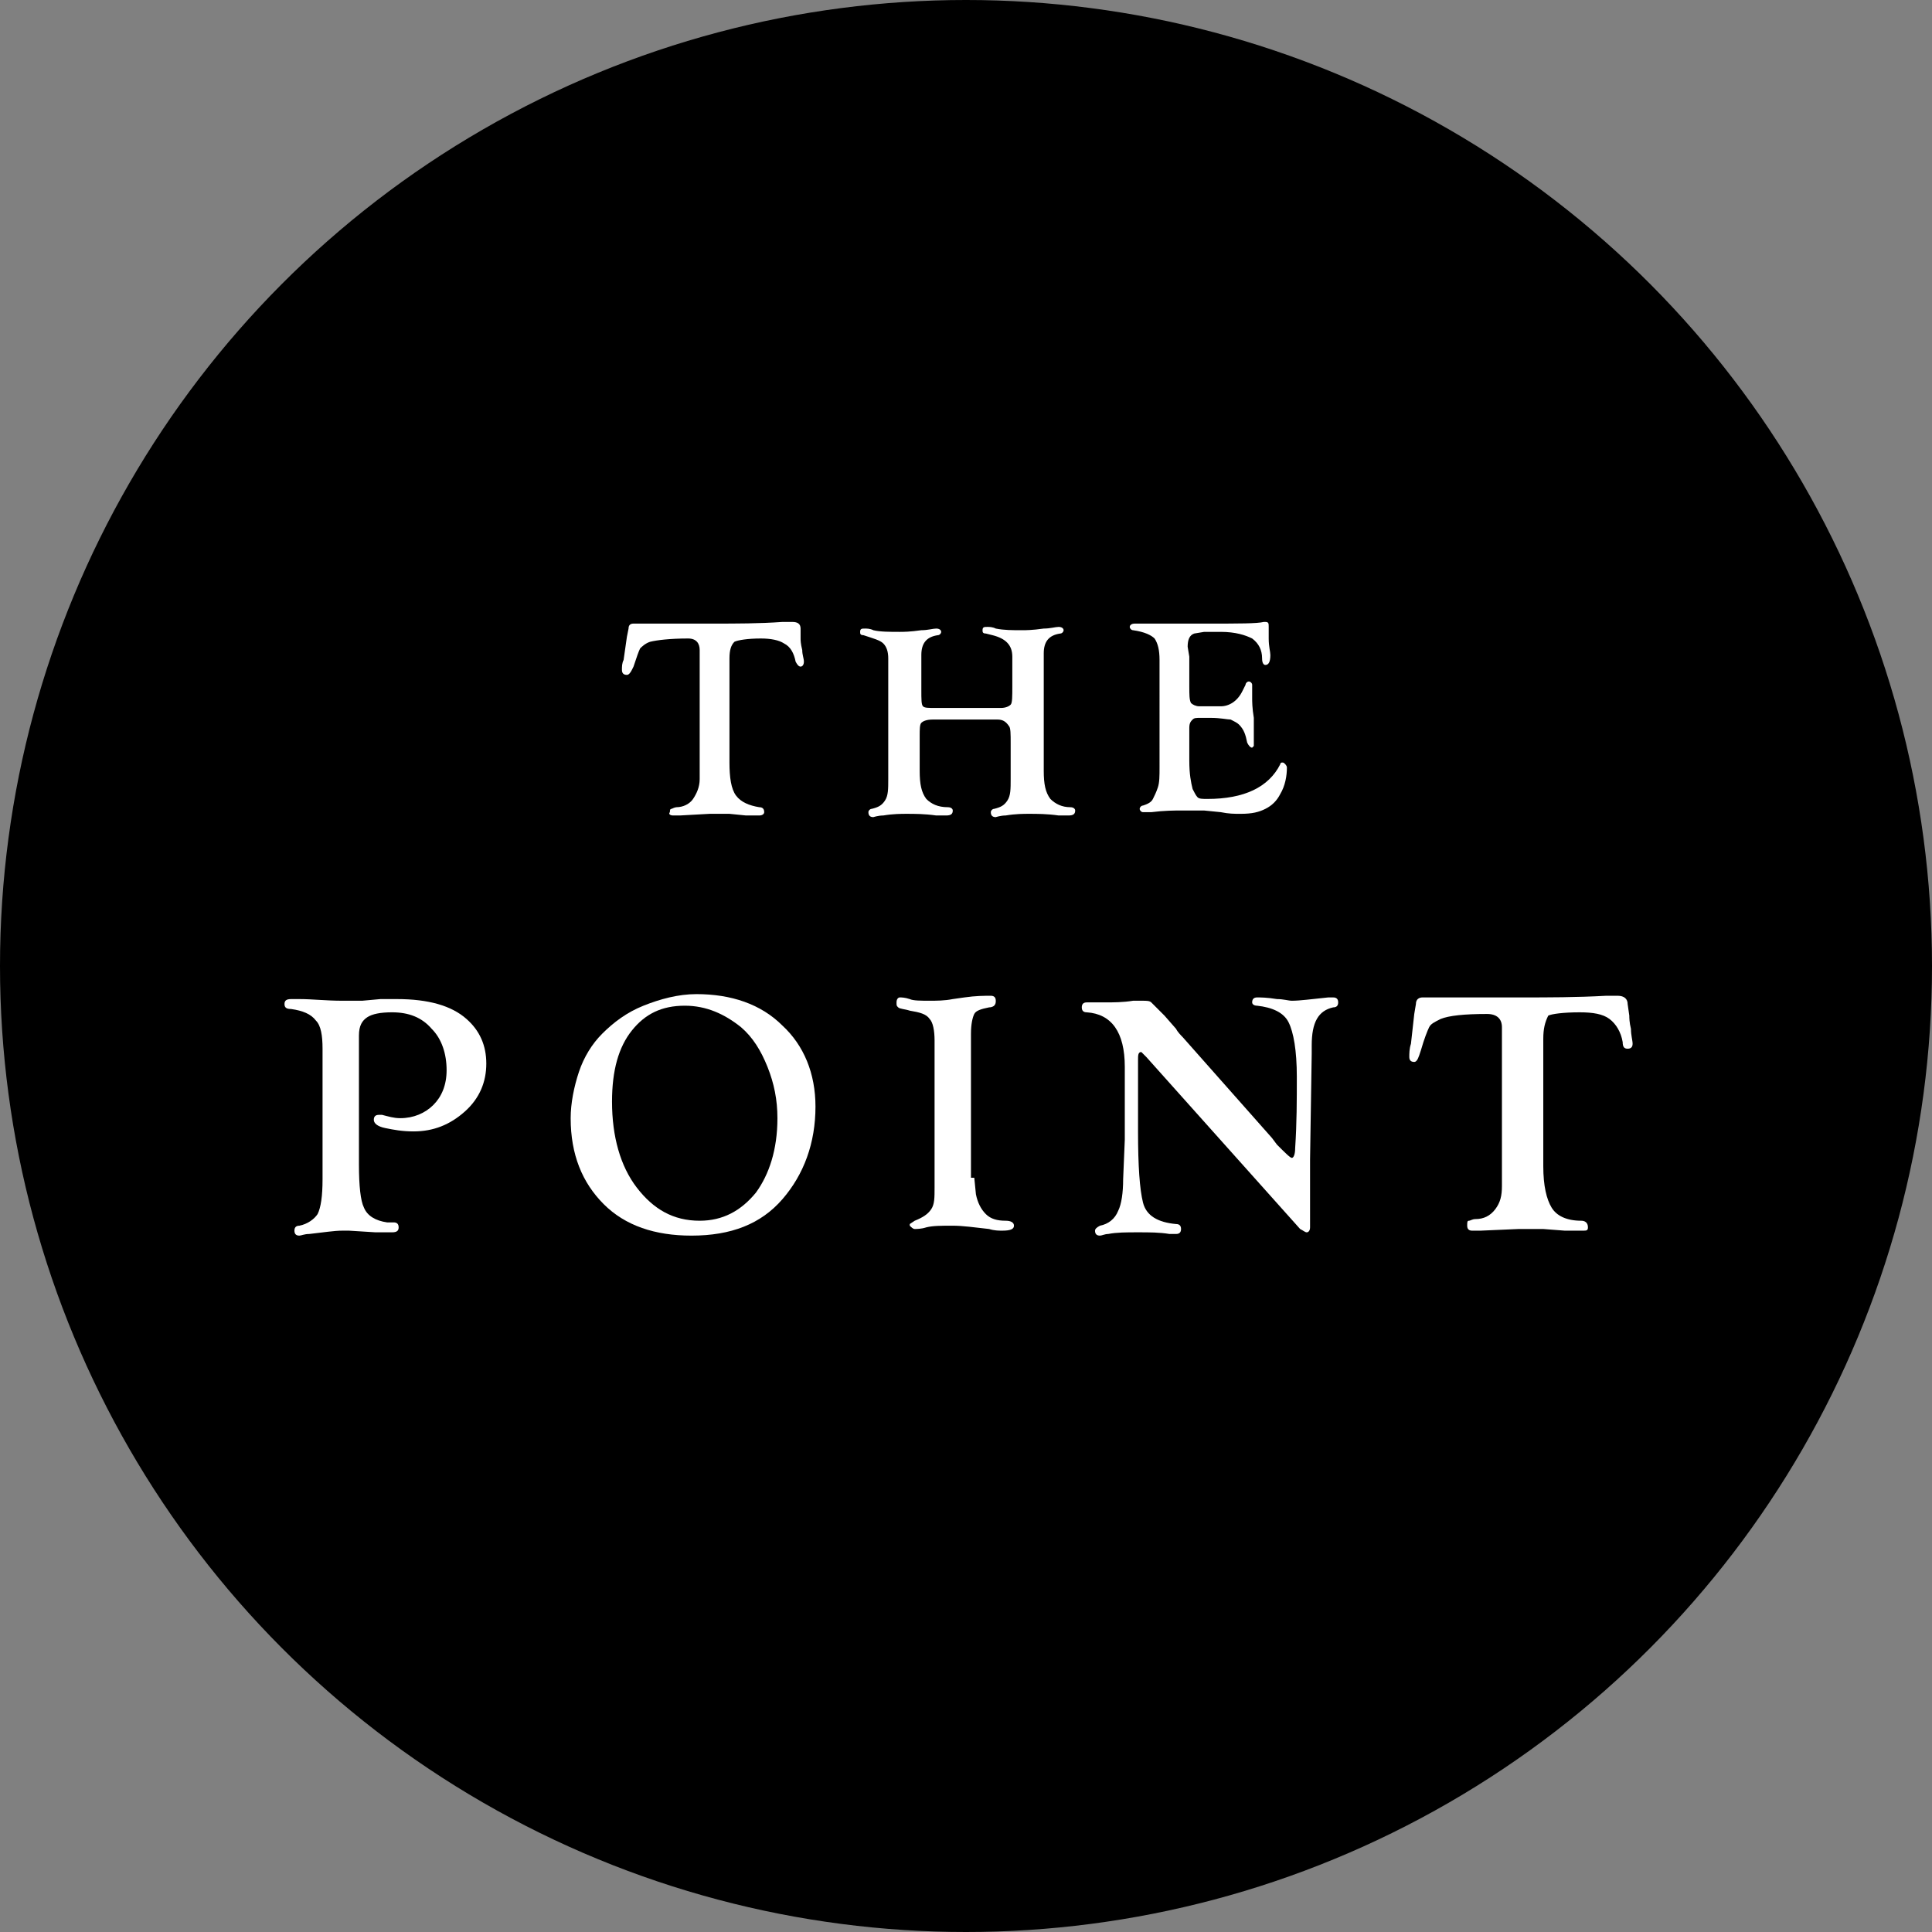 <?xml version="1.0" encoding="utf-8"?>
<!-- Generator: Adobe Illustrator 19.0.0, SVG Export Plug-In . SVG Version: 6.00 Build 0)  -->
<svg version="1.1" id="Layer_1" xmlns="http://www.w3.org/2000/svg" xmlns:xlink="http://www.w3.org/1999/xlink" x="0px" y="0px"
	 viewBox="-239 363.1 116.8 116.8" style="enable-background:new -239 363.1 116.8 116.8;" xml:space="preserve">
<rect x="-239" y="363.1" width="116.8" height="116.8" fill="#808080" stroke="none"/>
<style type="text/css">
	.st0{enable-background:new    ;}
	.st1{fill:#FFFFFF;}
</style>
<g>
	<circle cx="-180.6" cy="421.5" r="58.4"/>
	<g class="st0">
		<path class="st1" d="M-194.9,402.9v6.3c0,0.9,0.1,1.6,0.4,2c0.3,0.4,0.8,0.6,1.4,0.7c0.2,0,0.3,0.1,0.3,0.3c0,0.1-0.1,0.2-0.3,0.2
			c0,0-0.1,0-0.2,0l-0.6,0l-1-0.1c-0.1,0-0.2,0-0.3,0c-0.3,0-0.6,0-0.9,0l-1.8,0.1c-0.2,0-0.3,0-0.4,0c-0.2,0-0.3-0.1-0.2-0.2
			c0-0.1,0-0.2,0.1-0.2c0,0,0.2-0.1,0.3-0.1c0.4,0,0.8-0.2,1-0.5c0.2-0.3,0.4-0.7,0.4-1.2l0-0.4v-7.4c0-0.4-0.2-0.7-0.7-0.7
			c-1.1,0-1.9,0.1-2.3,0.2c-0.3,0.1-0.5,0.3-0.6,0.4c-0.1,0.2-0.2,0.5-0.4,1.1l-0.1,0.2c-0.1,0.2-0.2,0.3-0.3,0.3
			c-0.2,0-0.3-0.1-0.3-0.3c0-0.2,0-0.4,0.1-0.6l0.1-0.7l0.1-0.7l0.1-0.5c0-0.2,0.1-0.3,0.3-0.3c0.1,0,0.1,0,0.3,0c0.2,0,0.5,0,0.9,0
			l1.7,0l2,0c1.3,0,2.7,0,4.1-0.1c0.3,0,0.5,0,0.6,0c0.3,0,0.5,0.1,0.5,0.4l0,0.6c0,0.1,0,0.3,0.1,0.7c0,0.3,0.1,0.5,0.1,0.7
			c0,0.2-0.1,0.3-0.2,0.3c-0.1,0-0.2-0.1-0.3-0.3c-0.1-0.5-0.3-0.9-0.7-1.1c-0.3-0.2-0.8-0.3-1.4-0.3c-0.8,0-1.4,0.1-1.6,0.2
			C-194.8,402.1-194.9,402.4-194.9,402.9z"/>
		<path class="st1" d="M-178.7,406.6h-3.9c-0.4,0-0.6,0.1-0.7,0.2c-0.1,0.1-0.1,0.4-0.1,0.8v2.1c0,0.8,0.1,1.3,0.4,1.7
			c0.3,0.3,0.7,0.5,1.3,0.5c0.2,0,0.3,0.1,0.3,0.2c0,0.2-0.1,0.3-0.4,0.3c-0.1,0-0.3,0-0.6,0c-0.7-0.1-1.3-0.1-1.8-0.1
			c-0.3,0-0.8,0-1.4,0.1c-0.3,0-0.6,0.1-0.6,0.1c-0.2,0-0.3-0.1-0.3-0.3c0-0.1,0.1-0.2,0.2-0.2c0.4-0.1,0.6-0.2,0.8-0.5
			c0.2-0.3,0.2-0.7,0.2-1.3l0-0.4v-6.9c0-0.4-0.1-0.7-0.3-0.9c-0.2-0.2-0.6-0.3-1.2-0.5c-0.2,0-0.2-0.1-0.2-0.2
			c0-0.2,0.1-0.2,0.3-0.2c0.1,0,0.3,0,0.5,0.1c0.4,0.1,1,0.1,1.6,0.1c0.2,0,0.6,0,1.3-0.1c0.4,0,0.7-0.1,0.9-0.1
			c0.2,0,0.3,0.1,0.3,0.2c0,0.1-0.1,0.2-0.2,0.2c-0.7,0.1-1,0.5-1,1.2v2.1c0,0.6,0,0.9,0.1,1c0.1,0.1,0.3,0.1,0.8,0.1h3.9
			c0.3,0,0.5-0.1,0.6-0.2c0.1-0.1,0.1-0.5,0.1-1.1v-1.8c0-0.7-0.4-1.1-1.2-1.3l-0.4-0.1c-0.2,0-0.2-0.1-0.2-0.2
			c0-0.2,0.1-0.2,0.3-0.2c0.1,0,0.3,0,0.5,0.1c0.5,0.1,1,0.1,1.6,0.1c0.2,0,0.6,0,1.3-0.1c0.4,0,0.7-0.1,0.9-0.1
			c0.2,0,0.3,0.1,0.3,0.2c0,0.1-0.1,0.2-0.2,0.2c-0.7,0.1-1,0.5-1,1.2v7.1c0,0.8,0.1,1.3,0.4,1.7c0.3,0.3,0.7,0.5,1.2,0.5
			c0.2,0,0.3,0.1,0.3,0.2c0,0.2-0.1,0.3-0.4,0.3c-0.1,0-0.3,0-0.6,0c-0.7-0.1-1.3-0.1-1.8-0.1c-0.3,0-0.8,0-1.4,0.1
			c-0.3,0-0.6,0.1-0.6,0.1c-0.2,0-0.3-0.1-0.3-0.3c0-0.1,0.1-0.2,0.2-0.2c0.4-0.1,0.6-0.2,0.8-0.5c0.2-0.3,0.2-0.7,0.2-1.3l0-0.4
			v-1.8c0-0.5,0-0.9-0.1-1C-178.2,406.7-178.4,406.6-178.7,406.6z"/>
		<path class="st1" d="M-167.1,402.8v1.8c0,0.5,0,0.8,0.1,1c0.1,0.1,0.3,0.2,0.5,0.2l0.2,0l0.4,0h0.7c0.5,0,1-0.3,1.3-0.9l0.2-0.4
			c0-0.1,0.1-0.2,0.2-0.2c0.1,0,0.2,0.1,0.2,0.2c0,0,0,0.2,0,0.4c0,0.1,0,0.3,0,0.4c0,0.2,0,0.6,0.1,1.2c0,0.4,0,0.8,0,1.1l0,0.4
			c0,0.1,0,0.1,0,0.2c0,0-0.1,0.1-0.1,0.1c-0.1,0-0.2-0.1-0.3-0.3c-0.1-0.5-0.2-0.8-0.5-1.1c-0.1-0.1-0.3-0.2-0.5-0.3
			c-0.2,0-0.6-0.1-1.2-0.1h-0.6c-0.3,0-0.4,0-0.5,0.1c-0.1,0.1-0.2,0.2-0.2,0.5c0,0.3,0,0.7,0,1.3v0.7c0,0.8,0.1,1.3,0.2,1.7
			c0.1,0.2,0.2,0.4,0.3,0.5c0.1,0.1,0.3,0.1,0.6,0.1c2.2,0,3.7-0.7,4.4-2.1c0-0.1,0.1-0.1,0.1-0.1c0.1,0,0.1,0,0.2,0.1
			c0,0,0.1,0.1,0.1,0.2c0,0.5-0.1,1.1-0.4,1.6c-0.2,0.4-0.5,0.7-0.9,0.9c-0.4,0.2-0.8,0.3-1.5,0.3c-0.4,0-0.7,0-1.2-0.1l-1-0.1
			c-0.4,0-0.8,0-1.4,0c-0.4,0-1,0-1.8,0.1c-0.2,0-0.4,0-0.5,0c-0.1,0-0.2-0.1-0.2-0.2c0-0.1,0.1-0.2,0.2-0.2
			c0.3-0.1,0.5-0.2,0.6-0.4s0.2-0.4,0.3-0.7c0.1-0.3,0.1-0.7,0.1-1.2V403c0-0.6-0.1-1-0.3-1.3c-0.2-0.2-0.6-0.4-1.3-0.5
			c-0.1,0-0.2-0.1-0.2-0.2c0-0.1,0.1-0.2,0.3-0.2c0,0,0.1,0,0.2,0c0.1,0,0.2,0,0.4,0l0.8,0l3.1,0c1.8,0,2.9,0,3.3-0.1
			c0,0,0.1,0,0.1,0c0.2,0,0.2,0.1,0.2,0.3c0,0.1,0,0.4,0,0.7c0,0.5,0.1,0.8,0.1,1c0,0.4-0.1,0.6-0.3,0.6c-0.1,0-0.2-0.1-0.2-0.4
			c0-0.5-0.2-0.9-0.6-1.2c-0.4-0.2-1-0.4-1.9-0.4h-1l-0.6,0.1c-0.3,0.1-0.4,0.4-0.4,0.8L-167.1,402.8z"/>
	</g>
	<g class="st0">
		<path class="st1" d="M-217.3,425.7v7.8c0,1.3,0.1,2.2,0.3,2.6c0.2,0.5,0.7,0.8,1.4,0.9l0.4,0c0.2,0,0.3,0.1,0.3,0.3
			c0,0.2-0.1,0.3-0.4,0.3c-0.1,0-0.2,0-0.3,0c-0.2,0-0.4,0-0.7,0l-1.6-0.1l-0.4,0c-0.5,0-1.1,0.1-2,0.2c-0.3,0-0.5,0.1-0.6,0.1
			c-0.2,0-0.3-0.1-0.3-0.3c0-0.2,0.1-0.3,0.3-0.3c0.5-0.1,0.9-0.4,1.1-0.7c0.2-0.4,0.3-1.1,0.3-2.1v-7.9c0-0.8-0.1-1.4-0.4-1.7
			c-0.3-0.4-0.8-0.6-1.5-0.7c-0.3,0-0.4-0.1-0.4-0.3c0-0.2,0.1-0.3,0.4-0.3c0.1,0,0.2,0,0.5,0c0.8,0,1.6,0.1,2.6,0.1
			c0.5,0,0.9,0,1.2,0l1.1-0.1c0.4,0,0.7,0,1,0c1.9,0,3.3,0.4,4.2,1.2c0.8,0.7,1.2,1.6,1.2,2.7c0,1.1-0.4,2.1-1.3,2.9
			s-1.9,1.2-3.1,1.2c-0.7,0-1.2-0.1-1.7-0.2c-0.5-0.1-0.7-0.3-0.7-0.5c0-0.2,0.1-0.3,0.3-0.3c0,0,0.1,0,0.2,0
			c0.4,0.1,0.7,0.2,1.1,0.2c0.8,0,1.5-0.3,2-0.8c0.5-0.5,0.8-1.2,0.8-2.1c0-1-0.3-1.9-0.9-2.5c-0.6-0.7-1.4-1-2.4-1
			c-0.7,0-1.2,0.1-1.5,0.3S-217.3,425.1-217.3,425.7z"/>
		<path class="st1" d="M-196.9,423.2c2.1,0,3.9,0.6,5.2,1.9c1.3,1.2,2,2.9,2,4.9c0,2.2-0.7,4.1-2,5.6c-1.3,1.5-3.1,2.2-5.5,2.2
			c-2.2,0-4-0.6-5.3-1.9c-1.3-1.3-2-3-2-5.2c0-0.9,0.2-1.9,0.5-2.8s0.8-1.7,1.4-2.3c0.7-0.7,1.5-1.3,2.5-1.7S-198,423.2-196.9,423.2
			z M-197.6,423.9c-1.4,0-2.4,0.5-3.2,1.5s-1.2,2.4-1.2,4.3c0,2.1,0.5,3.9,1.5,5.2c1,1.3,2.2,2,3.8,2c1.4,0,2.5-0.6,3.4-1.7
			c0.8-1.1,1.3-2.6,1.3-4.5c0-1.1-0.2-2.1-0.6-3.1c-0.4-1-0.9-1.8-1.6-2.4C-195.2,424.4-196.3,423.9-197.6,423.9z"/>
		<path class="st1" d="M-180.1,434.3l0.1,1c0.1,0.5,0.3,0.9,0.6,1.2c0.3,0.3,0.7,0.4,1.2,0.4c0.3,0,0.5,0.1,0.5,0.3
			c0,0.2-0.2,0.3-0.7,0.3c-0.2,0-0.5,0-0.8-0.1c-0.9-0.1-1.6-0.2-2.2-0.2c-0.7,0-1.2,0-1.6,0.1c-0.3,0.1-0.6,0.1-0.7,0.1
			s-0.2-0.1-0.3-0.2l0-0.1l0.3-0.2c0.5-0.2,0.8-0.4,1-0.7c0.2-0.3,0.2-0.7,0.2-1.3l0-0.9V426c0-0.6-0.1-1.1-0.3-1.3
			c-0.2-0.3-0.6-0.4-1.2-0.5c-0.3-0.1-0.6-0.1-0.7-0.2c-0.1-0.1-0.1-0.1-0.1-0.3c0-0.2,0.1-0.3,0.2-0.3c0.1,0,0.3,0,0.6,0.1
			c0.2,0.1,0.7,0.1,1.2,0.1c0.4,0,0.9,0,1.4-0.1l0.7-0.1c0.7-0.1,1.2-0.1,1.6-0.1c0.2,0,0.3,0.1,0.3,0.3c0,0.1,0,0.2-0.1,0.3
			c0,0-0.1,0.1-0.3,0.1c-0.5,0.1-0.8,0.2-0.9,0.4c-0.1,0.2-0.2,0.6-0.2,1.2V434.3z"/>
		<path class="st1" d="M-167.5,425.8l5.4,6.1l0.3,0.4c0.5,0.5,0.8,0.8,0.9,0.8c0.1,0,0.2-0.2,0.2-0.6c0.1-1.5,0.1-2.9,0.1-4.3
			c0-1.6-0.2-2.7-0.5-3.3c-0.3-0.6-1-0.9-1.9-1c-0.2,0-0.3-0.1-0.3-0.2c0-0.2,0.1-0.3,0.3-0.3c0.2,0,0.6,0,1.2,0.1
			c0.4,0,0.7,0.1,0.9,0.1c0.5,0,1.2-0.1,2.2-0.2c0.1,0,0.2,0,0.3,0c0.2,0,0.3,0.1,0.3,0.3c0,0.2-0.1,0.3-0.3,0.3
			c-0.9,0.2-1.3,0.9-1.3,2.3v0.5l-0.1,6.4l0,0.9l0,1.1l0,0.8l0,1.3c0,0.2-0.1,0.3-0.2,0.3c-0.1,0-0.2-0.1-0.4-0.2l-9.3-10.4
			c-0.2-0.2-0.3-0.3-0.3-0.3c-0.2,0-0.2,0.2-0.2,0.5l0,0.3v4c0,2.1,0.1,3.5,0.3,4.3c0.2,0.8,0.9,1.2,2,1.3c0.2,0,0.3,0.1,0.3,0.3
			c0,0.2-0.1,0.3-0.3,0.3c-0.1,0-0.2,0-0.4,0c-0.6-0.1-1.2-0.1-1.9-0.1c-0.7,0-1.3,0-1.8,0.1c-0.2,0-0.4,0.1-0.5,0.1
			c-0.2,0-0.3-0.1-0.3-0.3c0-0.1,0.1-0.2,0.3-0.3c0.5-0.1,0.9-0.4,1.1-0.9c0.2-0.4,0.3-1.1,0.3-1.9l0.1-2.4v-4.4
			c0-2.1-0.8-3.2-2.3-3.3c-0.2,0-0.3-0.1-0.3-0.3c0-0.2,0.1-0.3,0.3-0.3l0.7,0l0.4,0c0.5,0,1.1,0,1.7-0.1c0.2,0,0.4,0,0.6,0
			c0.2,0,0.4,0,0.5,0.1c0.1,0.1,0.4,0.4,0.8,0.8l0.7,0.8C-167.8,425.5-167.6,425.7-167.5,425.8z"/>
		<path class="st1" d="M-145.7,425.9v7.7c0,1.2,0.2,2,0.5,2.5c0.3,0.5,0.9,0.8,1.8,0.8c0.2,0,0.4,0.1,0.4,0.4c0,0.2-0.1,0.2-0.3,0.2
			c0,0-0.1,0-0.3,0l-0.8,0l-1.3-0.1c-0.1,0-0.2,0-0.4,0c-0.4,0-0.8,0-1.1,0l-2.3,0.1c-0.2,0-0.4,0-0.5,0c-0.2,0-0.3-0.1-0.3-0.3
			c0-0.2,0-0.3,0.1-0.3s0.2-0.1,0.4-0.1c0.5,0,0.9-0.2,1.2-0.6c0.3-0.4,0.4-0.8,0.4-1.4l0-0.5v-9.1c0-0.5-0.3-0.8-0.9-0.8
			c-1.4,0-2.3,0.1-2.8,0.3c-0.4,0.2-0.6,0.3-0.7,0.5c-0.1,0.2-0.3,0.7-0.5,1.4l-0.1,0.3c-0.1,0.3-0.2,0.4-0.3,0.4
			c-0.2,0-0.3-0.1-0.3-0.3c0-0.2,0-0.5,0.1-0.8l0.1-0.9l0.1-0.9l0.1-0.6c0-0.3,0.2-0.4,0.4-0.4c0.1,0,0.2,0,0.3,0c0.3,0,0.6,0,1.1,0
			l2.1,0l2.5,0c1.6,0,3.3,0,5.1-0.1c0.4,0,0.6,0,0.7,0c0.4,0,0.6,0.2,0.6,0.5l0.1,0.7c0,0.1,0,0.4,0.1,0.8c0,0.4,0.1,0.7,0.1,0.9
			c0,0.2-0.1,0.3-0.3,0.3c-0.2,0-0.3-0.1-0.3-0.4c-0.1-0.6-0.4-1.1-0.8-1.4c-0.4-0.3-1-0.4-1.8-0.4c-1,0-1.7,0.1-1.9,0.2
			C-145.6,424.9-145.7,425.3-145.7,425.9z"/>
	</g>
</g>
</svg>
